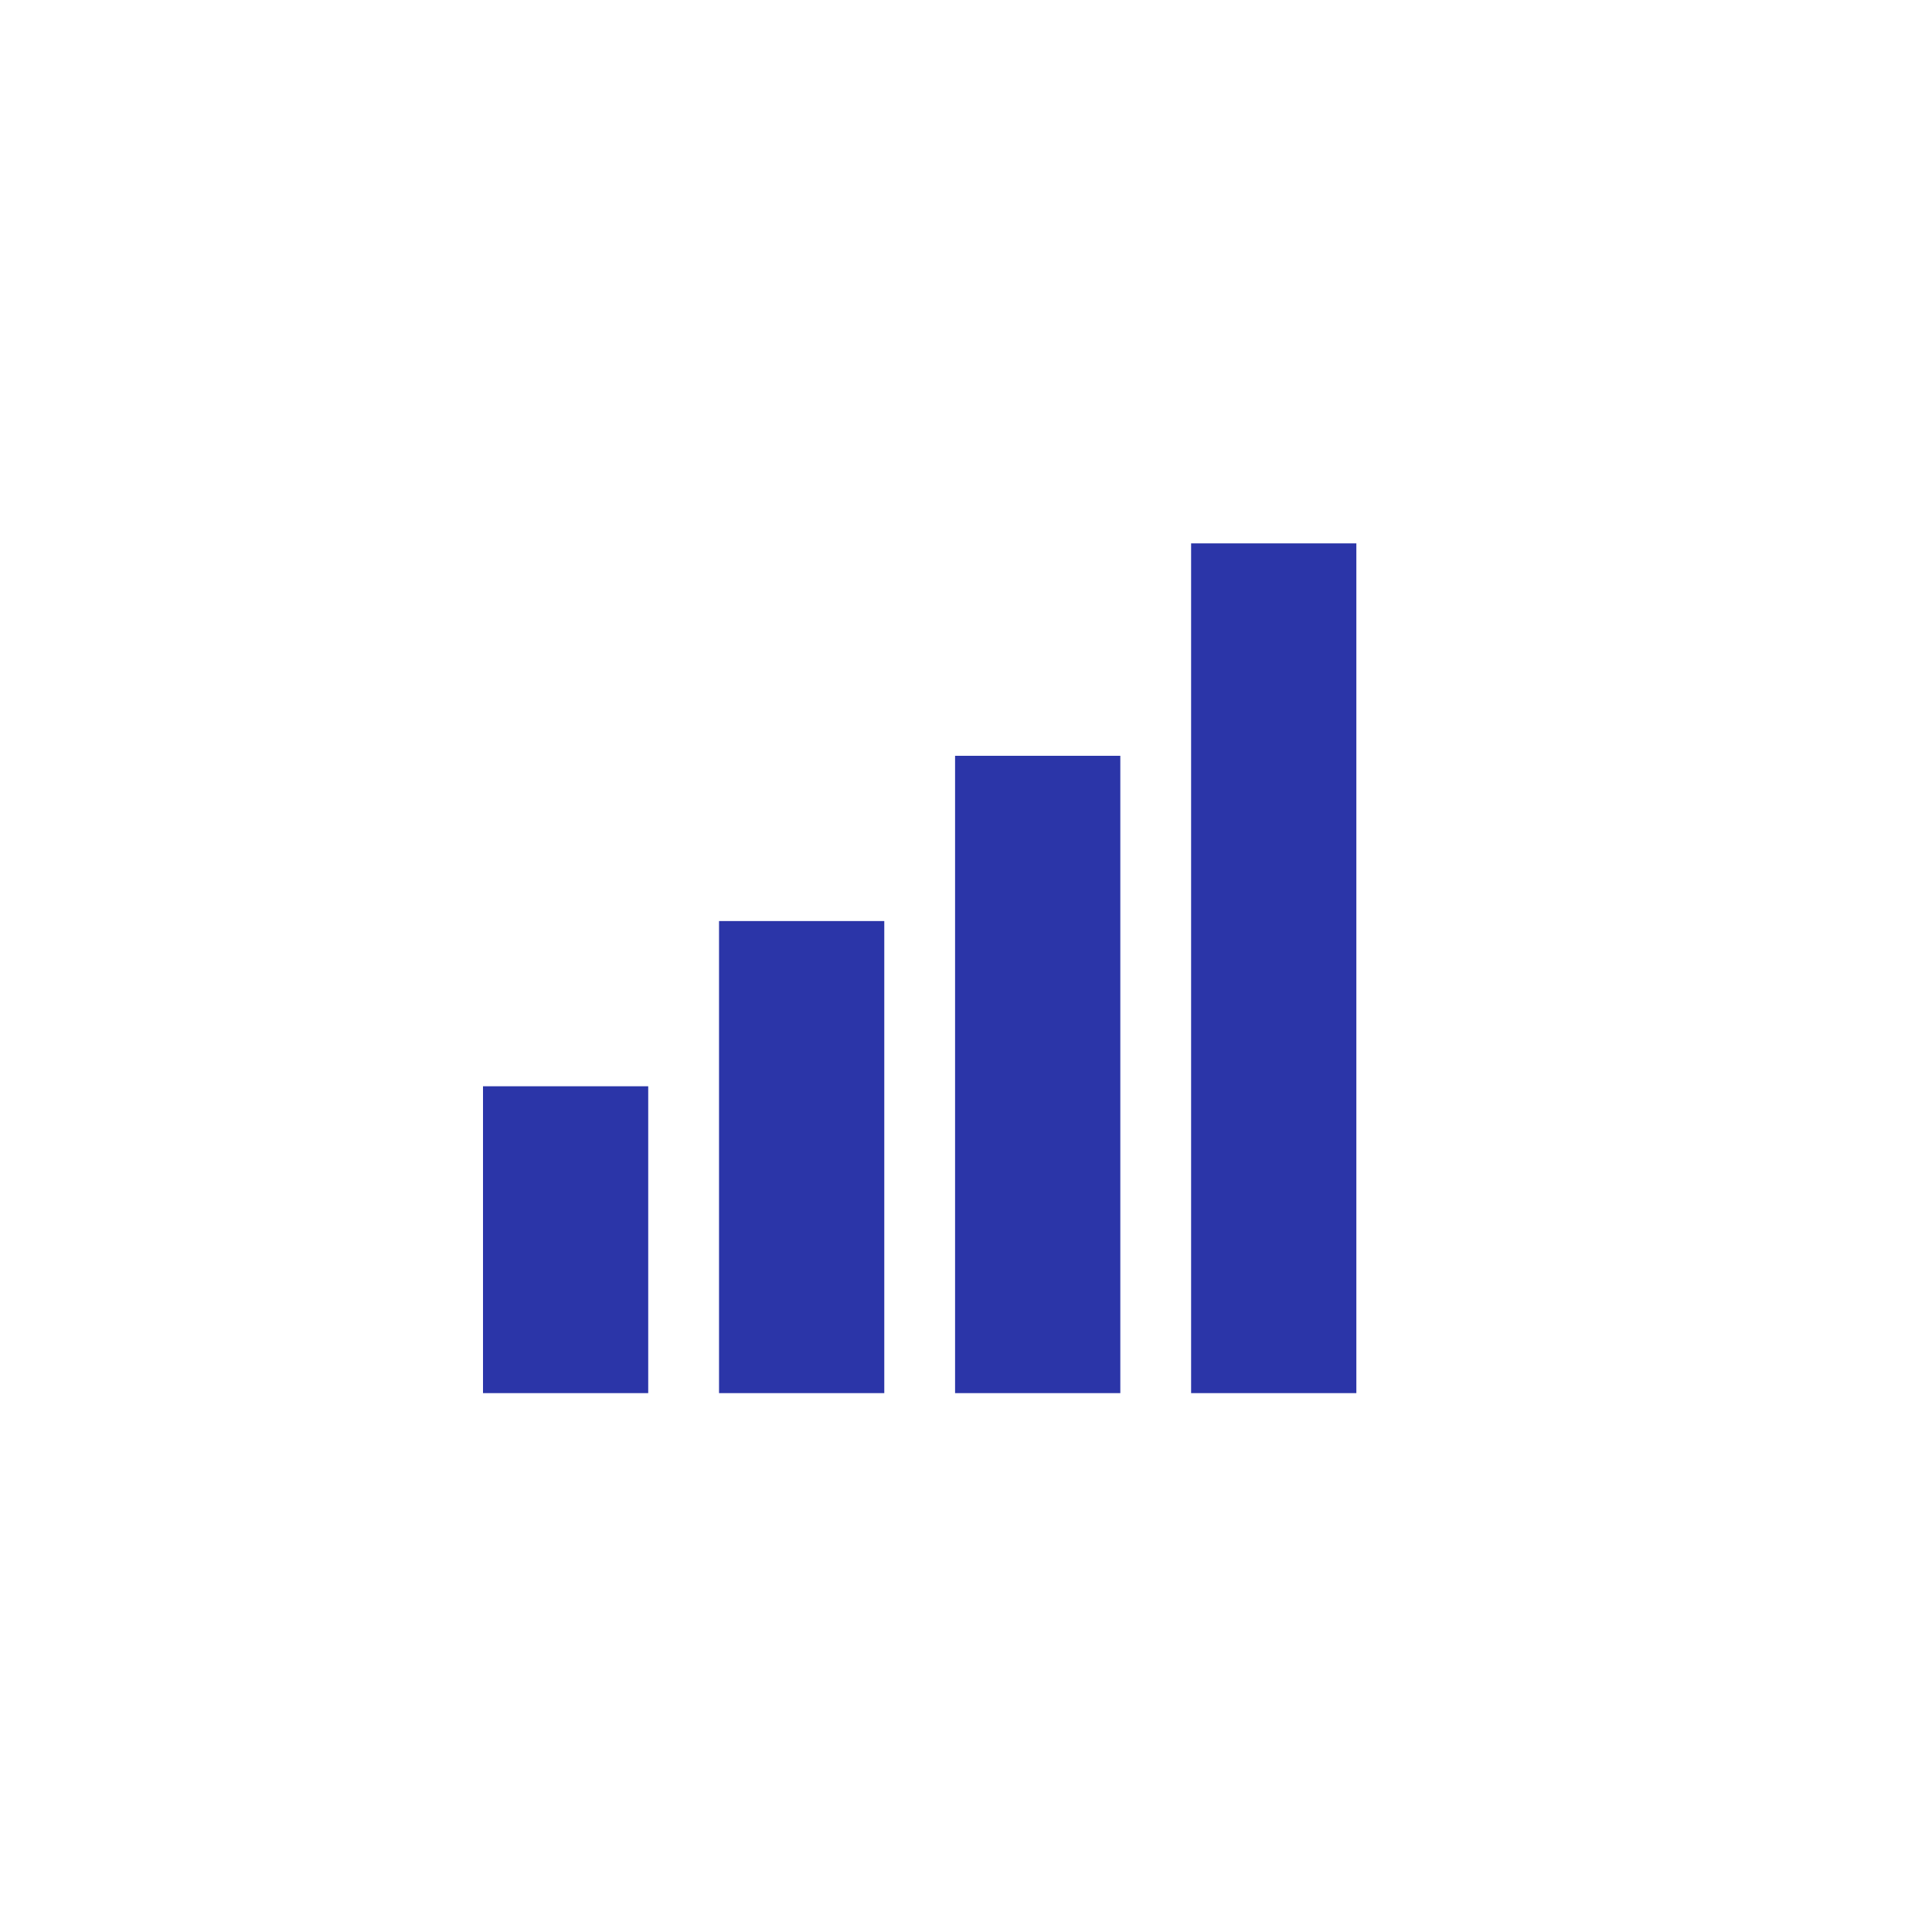 <svg width="64" height="64" viewBox="0 0 64 64" fill="none" xmlns="http://www.w3.org/2000/svg">
<path fill-rule="evenodd" clip-rule="evenodd" d="M44.931 18H39.457V46.149H44.931V18ZM31.638 25.037H37.112V46.149H31.638V25.037ZM29.293 30.511H23.819V46.149H29.293V30.511ZM21.473 35.984H16V46.149H21.473V35.984Z" fill="#2B35A8"/>
</svg>
